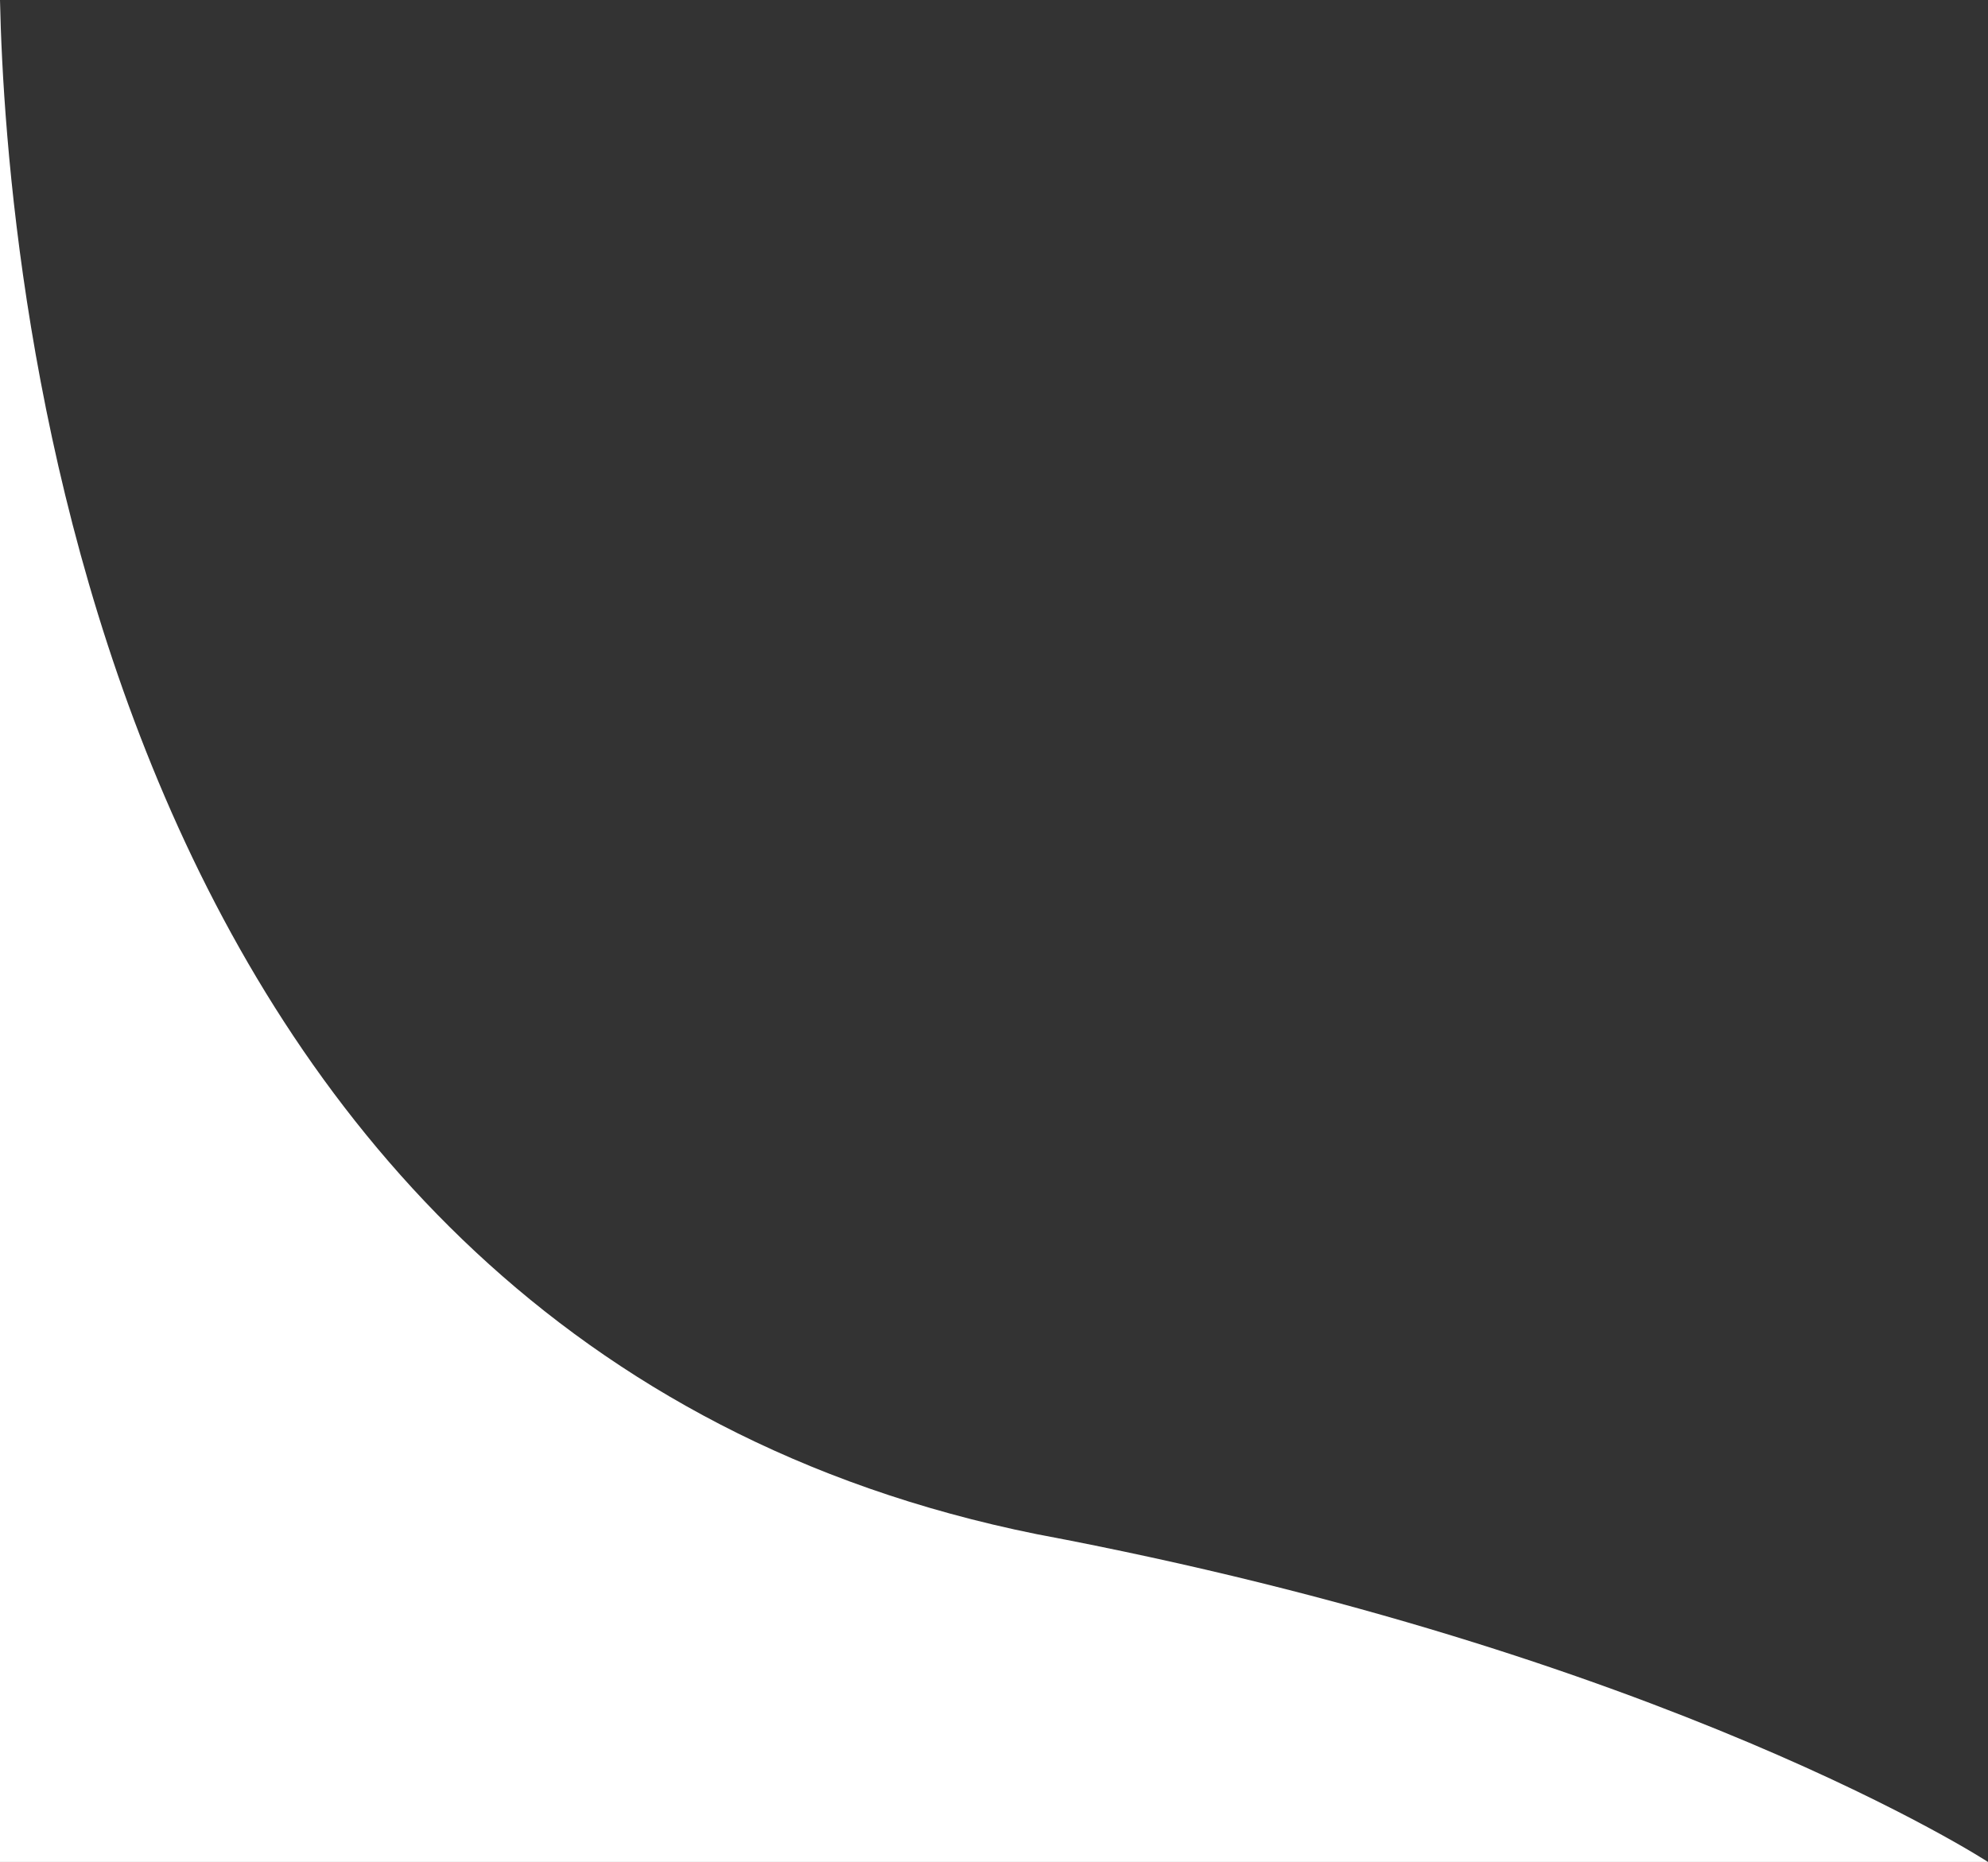<?xml version="1.0" encoding="utf-8"?>
<!-- Generator: Adobe Illustrator 24.0.3, SVG Export Plug-In . SVG Version: 6.00 Build 0)  -->
<svg version="1.1" id="Calque_1" xmlns="http://www.w3.org/2000/svg" xmlns:xlink="http://www.w3.org/1999/xlink" x="0px" y="0px"
	 viewBox="0 0 553.6 518.6" style="enable-background:new 0 0 553.6 518.6;" fill="white" xml:space="preserve">
<rect x="0" y="0" width="553.6" height="518.6" fill="#333333" stroke="none"/>
<path d="M0,0v518.6h553.6c0,0-89.2-58.2-264.9-91.3C24.7,374,1.6,75.7,0,0z"/>
</svg>
